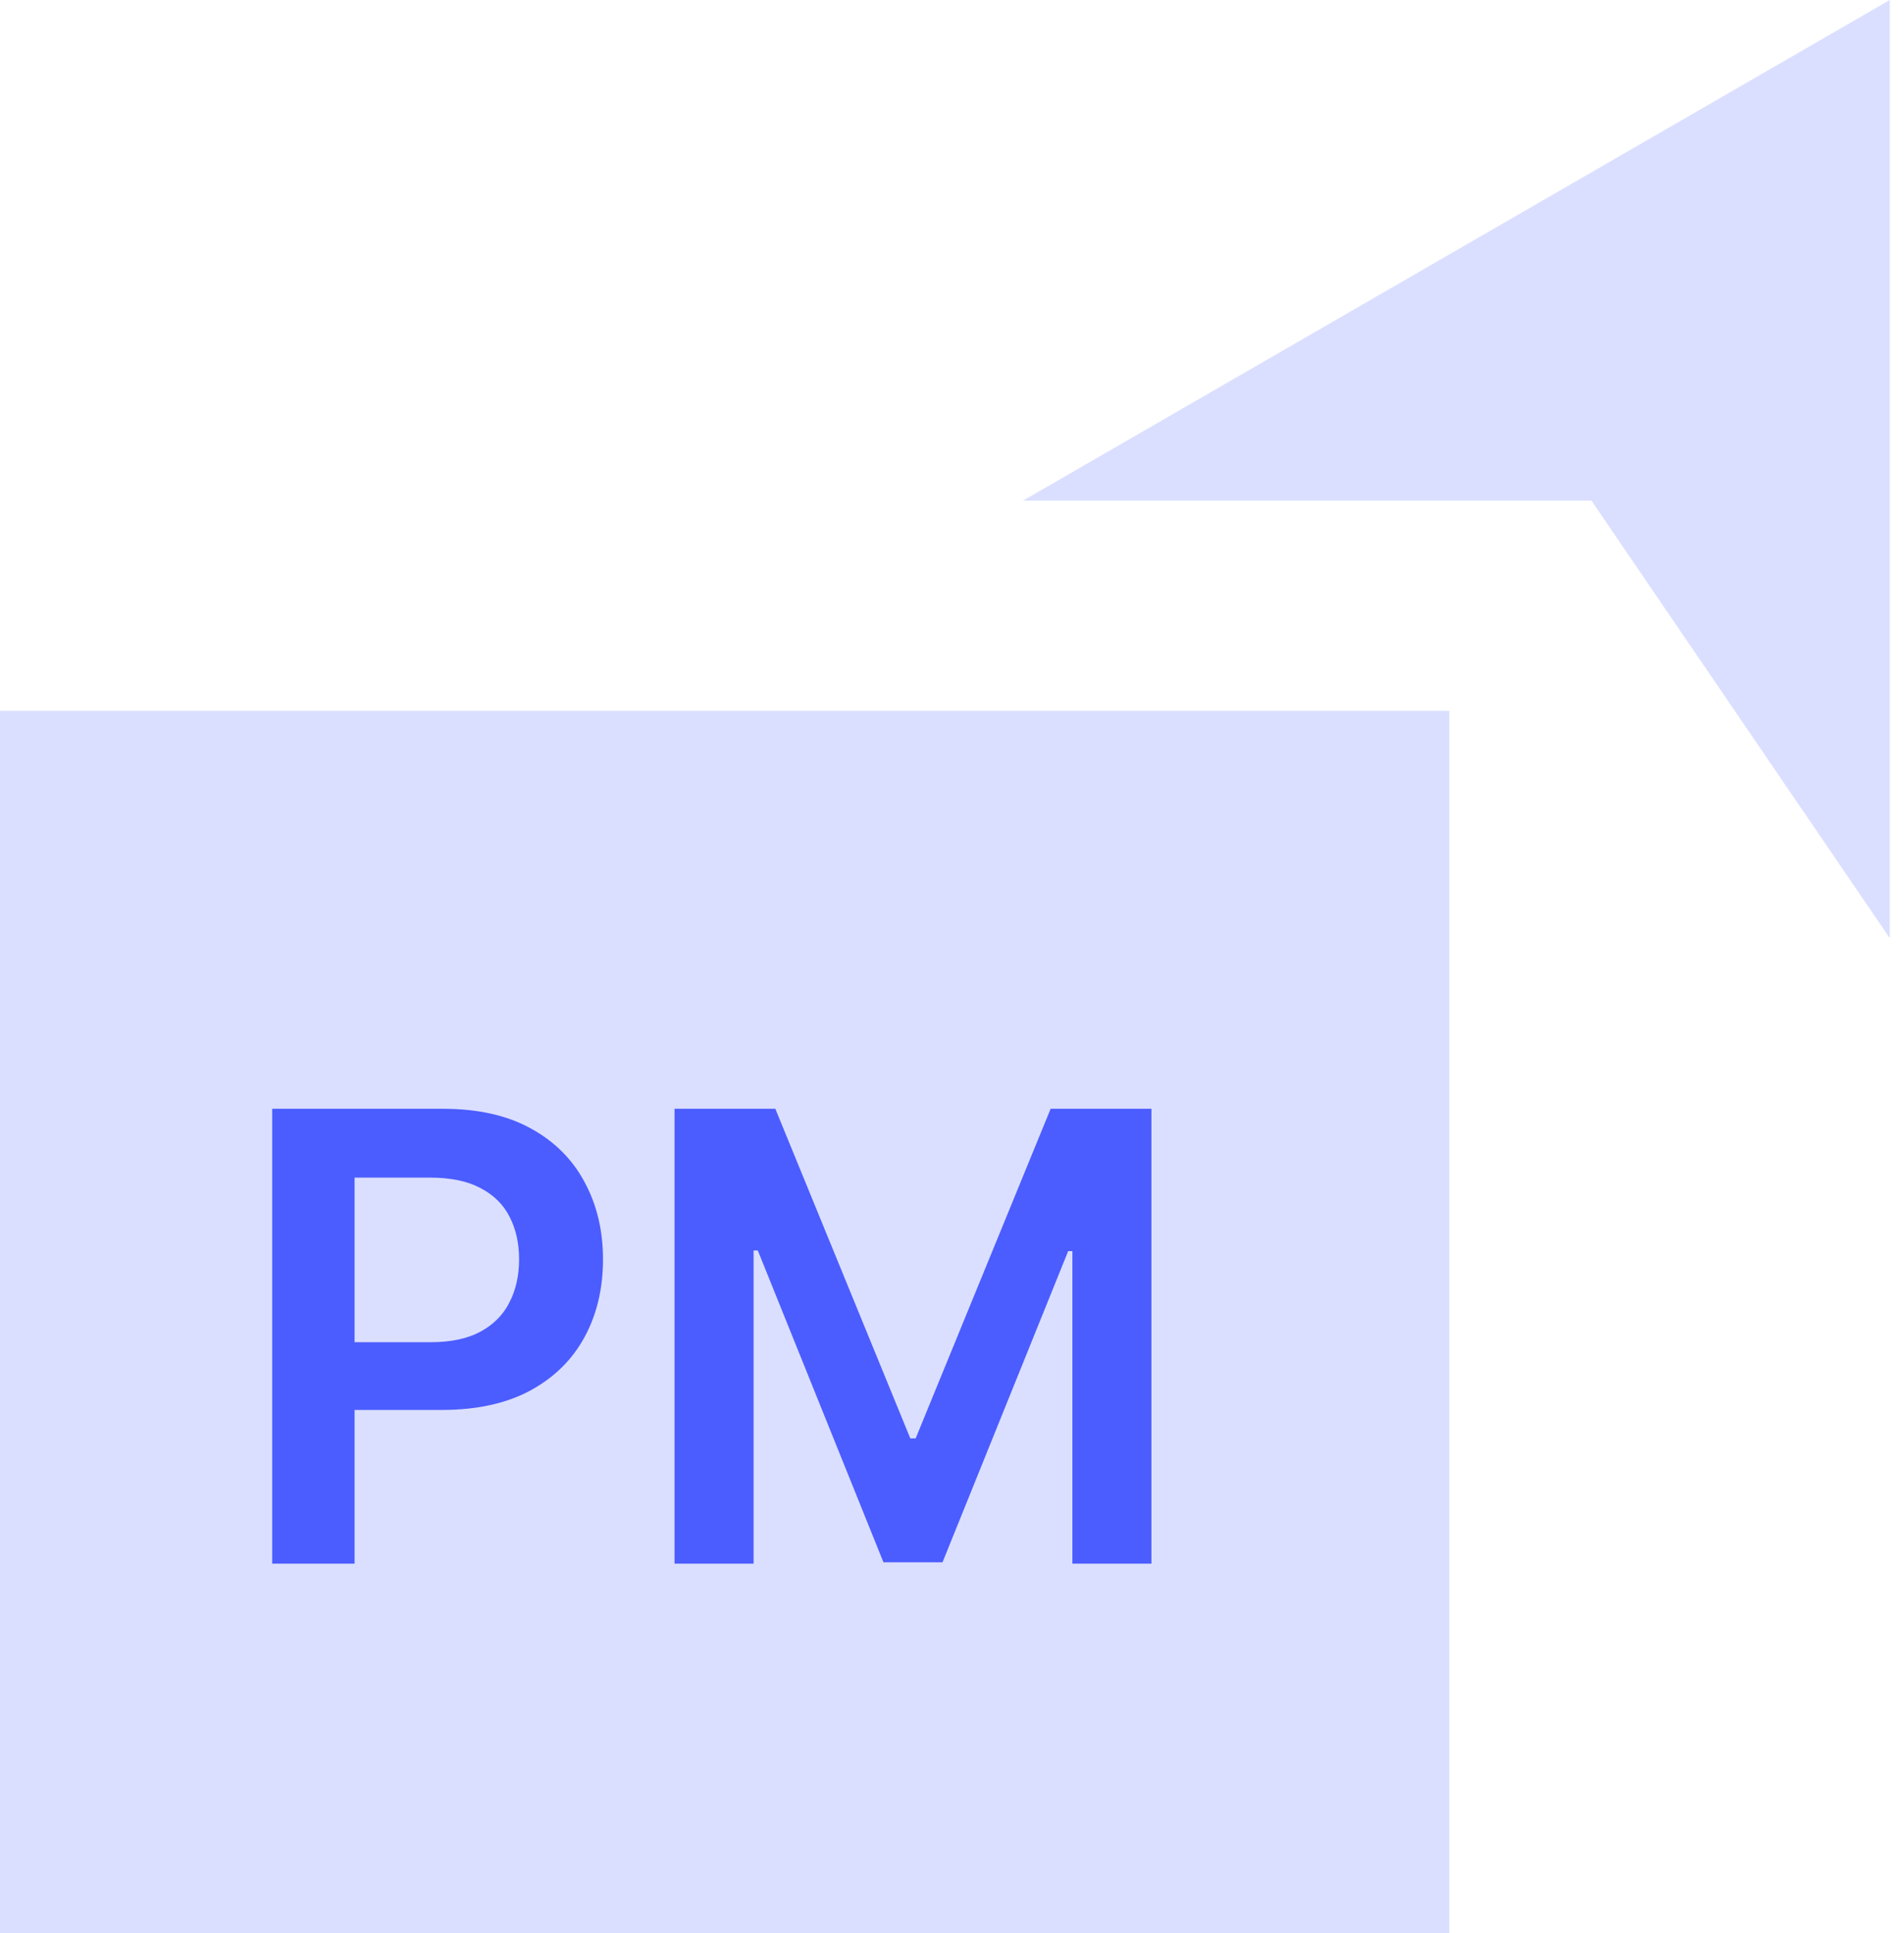 <svg width="67" height="68" viewBox="0 0 67 68" fill="none" xmlns="http://www.w3.org/2000/svg">
<rect width="51" height="43" transform="translate(0 25)" fill="#DBDFFF"/>
<path d="M9.578 55V39H15.578C16.807 39 17.838 39.229 18.672 39.688C19.51 40.146 20.143 40.776 20.57 41.578C21.003 42.375 21.219 43.281 21.219 44.297C21.219 45.323 21.003 46.234 20.57 47.031C20.138 47.828 19.5 48.456 18.656 48.914C17.812 49.367 16.773 49.594 15.539 49.594H11.562V47.211H15.148C15.867 47.211 16.456 47.086 16.914 46.836C17.372 46.586 17.711 46.242 17.93 45.805C18.154 45.367 18.266 44.865 18.266 44.297C18.266 43.729 18.154 43.229 17.93 42.797C17.711 42.365 17.37 42.029 16.906 41.789C16.448 41.544 15.857 41.422 15.133 41.422H12.477V55H9.578ZM23.736 39H27.283L32.033 50.594H32.221L36.971 39H40.518V55H37.736V44.008H37.588L33.166 54.953H31.088L26.666 43.984H26.518V55H23.736V39Z" fill="#4B5DFF"/>
<path d="M66.5 0V33L56 17.609H36L66.5 0Z" fill="#DBDFFF"/>
</svg>
